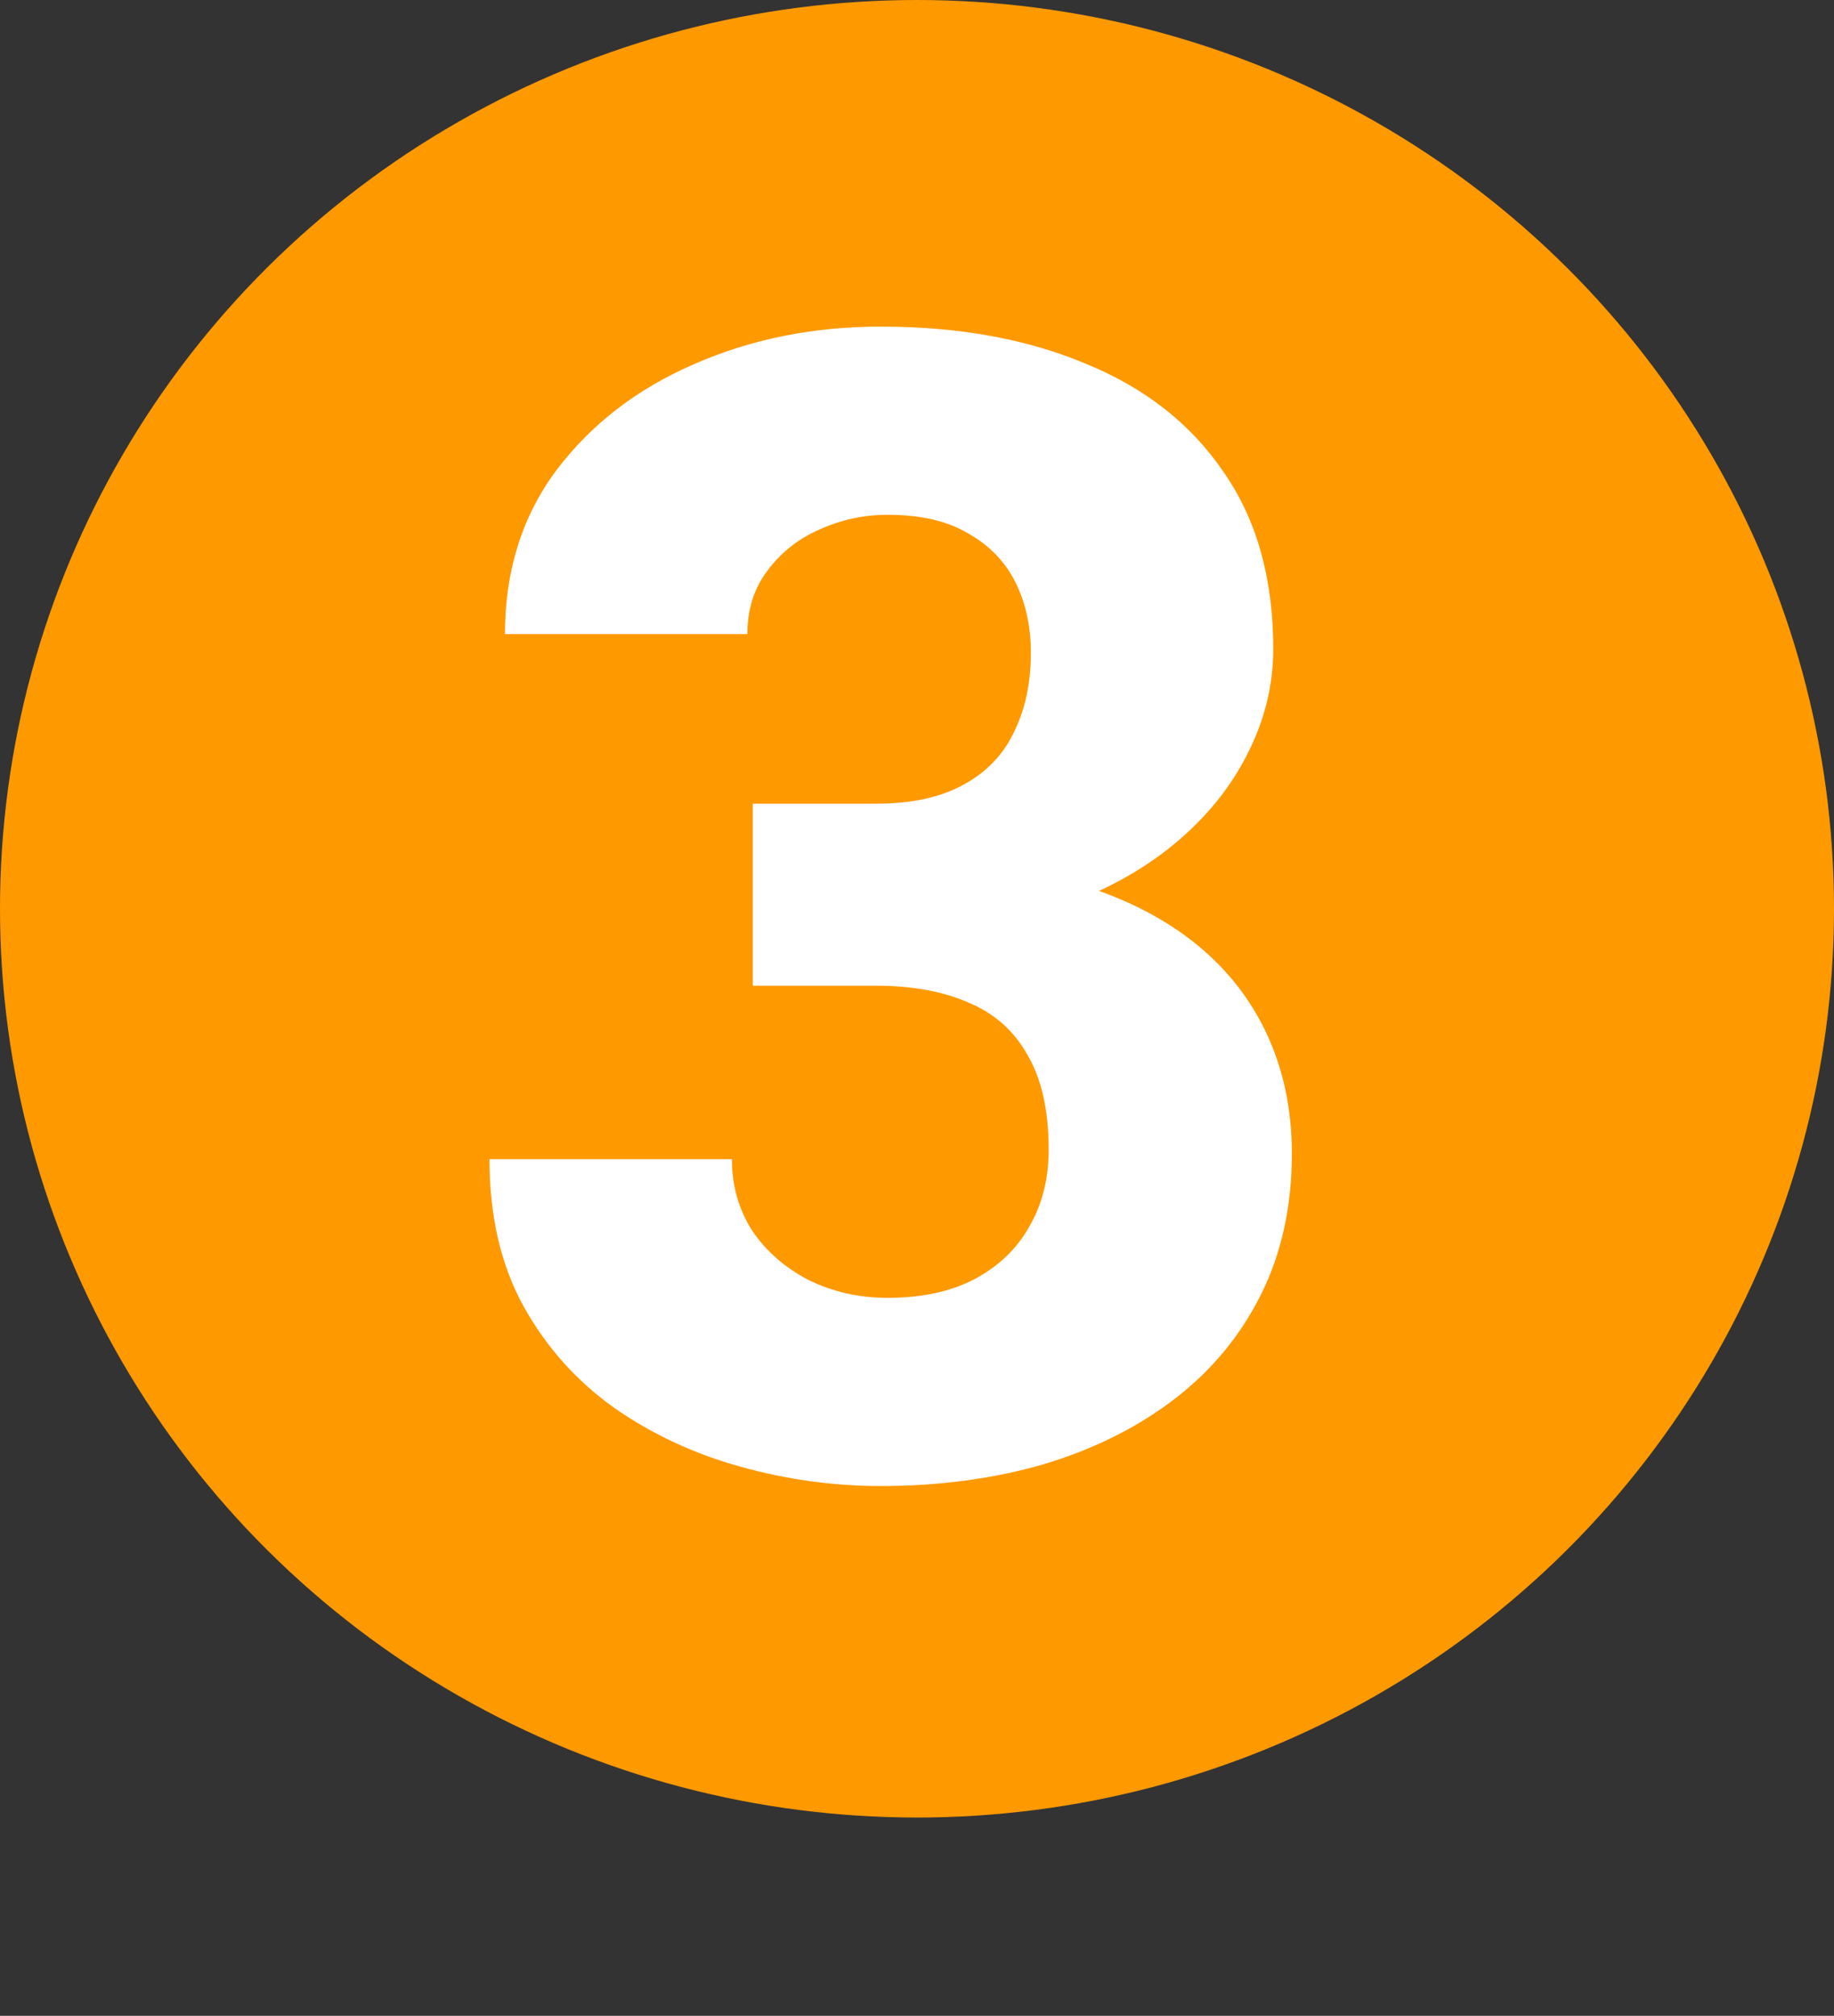 <?xml version="1.0" encoding="UTF-8"?> <svg xmlns="http://www.w3.org/2000/svg" width="111" height="122" viewBox="0 0 111 122" fill="none"><rect x="0" y="0" width="111" height="122" fill="#333333" stroke="none"/> <ellipse cx="55.5" cy="55" rx="55.5" ry="55" fill="#FF9900"></ellipse> <path d="M45.562 48.641H53.016C55.141 48.641 56.891 48.266 58.266 47.516C59.672 46.766 60.703 45.703 61.359 44.328C62.047 42.953 62.391 41.344 62.391 39.5C62.391 37.906 62.078 36.484 61.453 35.234C60.828 33.984 59.875 33 58.594 32.281C57.344 31.531 55.719 31.156 53.719 31.156C52.281 31.156 50.906 31.453 49.594 32.047C48.312 32.609 47.266 33.438 46.453 34.531C45.641 35.594 45.234 36.875 45.234 38.375H30.562C30.562 34.562 31.594 31.266 33.656 28.484C35.75 25.703 38.516 23.562 41.953 22.062C45.422 20.531 49.203 19.766 53.297 19.766C58.016 19.766 62.156 20.516 65.719 22.016C69.312 23.484 72.094 25.672 74.062 28.578C76.062 31.453 77.062 35.016 77.062 39.266C77.062 41.484 76.531 43.625 75.469 45.688C74.438 47.719 72.953 49.531 71.016 51.125C69.109 52.688 66.828 53.938 64.172 54.875C61.547 55.781 58.625 56.234 55.406 56.234H45.562V48.641ZM45.562 59.656V52.203H55.406C58.969 52.203 62.156 52.609 64.969 53.422C67.781 54.234 70.172 55.406 72.141 56.938C74.109 58.469 75.609 60.328 76.641 62.516C77.672 64.703 78.188 67.141 78.188 69.828C78.188 73.016 77.562 75.859 76.312 78.359C75.062 80.859 73.312 82.969 71.062 84.688C68.812 86.406 66.172 87.719 63.141 88.625C60.109 89.5 56.828 89.938 53.297 89.938C50.453 89.938 47.625 89.547 44.812 88.766C42 87.984 39.453 86.797 37.172 85.203C34.891 83.578 33.062 81.531 31.688 79.062C30.312 76.562 29.625 73.594 29.625 70.156H44.297C44.297 71.75 44.703 73.188 45.516 74.469C46.359 75.719 47.5 76.719 48.938 77.469C50.406 78.188 52 78.547 53.719 78.547C55.781 78.547 57.531 78.172 58.969 77.422C60.438 76.641 61.547 75.578 62.297 74.234C63.078 72.891 63.469 71.344 63.469 69.594C63.469 67.219 63.047 65.312 62.203 63.875C61.391 62.406 60.203 61.344 58.641 60.688C57.078 60 55.203 59.656 53.016 59.656H45.562Z" fill="white"></path> </svg> 